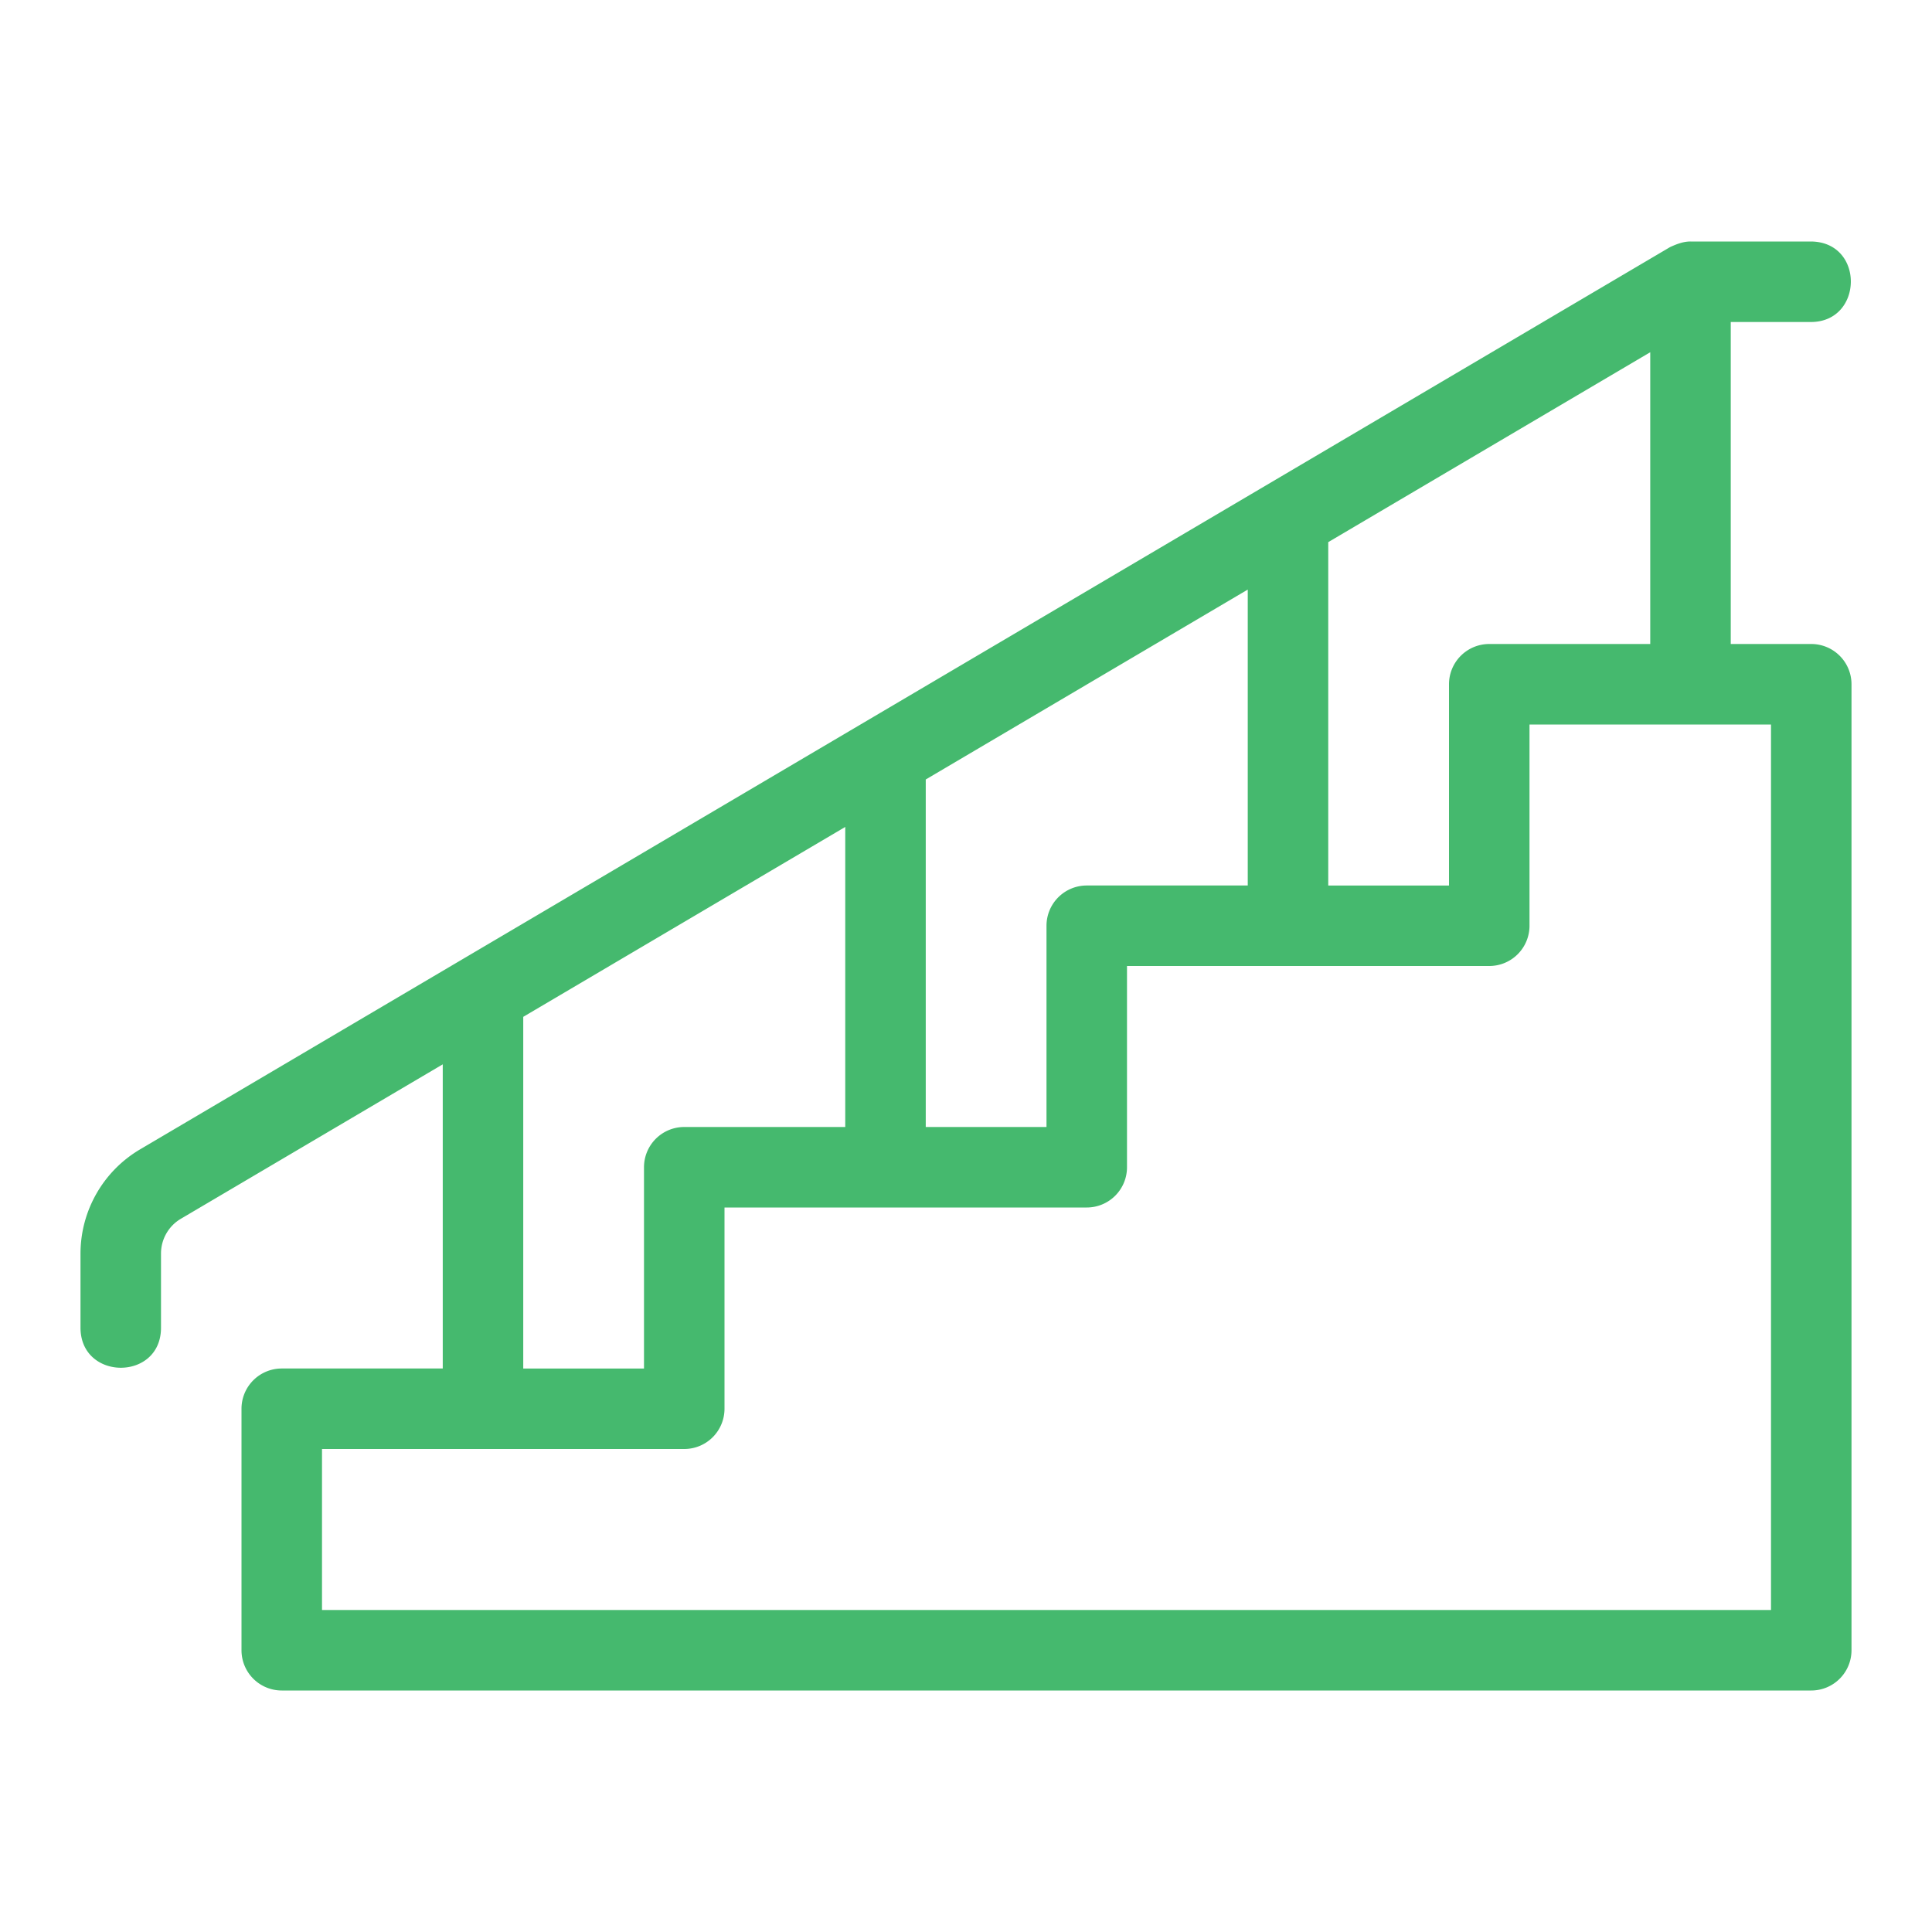 <?xml version="1.0" encoding="UTF-8"?>
<svg xmlns="http://www.w3.org/2000/svg" xmlns:xlink="http://www.w3.org/1999/xlink" version="1.1" width="512" height="512" x="0" y="0" viewBox="0 0 48 48" style="enable-background:new 0 0 512 512" xml:space="preserve" class="">
  <g>
    <path d="M45 8c1.296-.009 1.327-1.982 0-2h-3c-.179-.001-.348.066-.508.139L3.476 28.558A3.011 3.011 0 0 0 2 31.143V33c.016 1.305 1.987 1.312 2 0v-1.857c0-.353.188-.683.492-.862L11 26.443V34H7a1 1 0 0 0-1 1v6a1 1 0 0 0 1 1h38a1 1 0 0 0 1-1V17a1 1 0 0 0-1-1h-2V8zM27 22a1 1 0 0 0-1 1v5h-3v-8.634l8-4.718V22zm-14 3.263 8-4.718V28h-4a1 1 0 0 0-1 1v5h-3zM44 40H8v-4h9a1 1 0 0 0 1-1v-5h9a1 1 0 0 0 1-1v-5h9a1 1 0 0 0 1-1v-5h6zm-7-24a1 1 0 0 0-1 1v5h-3v-8.531l8-4.718V16z" fill="#45b96e" opacity="1" data-original="#000000"></path>
  </g>
</svg>
